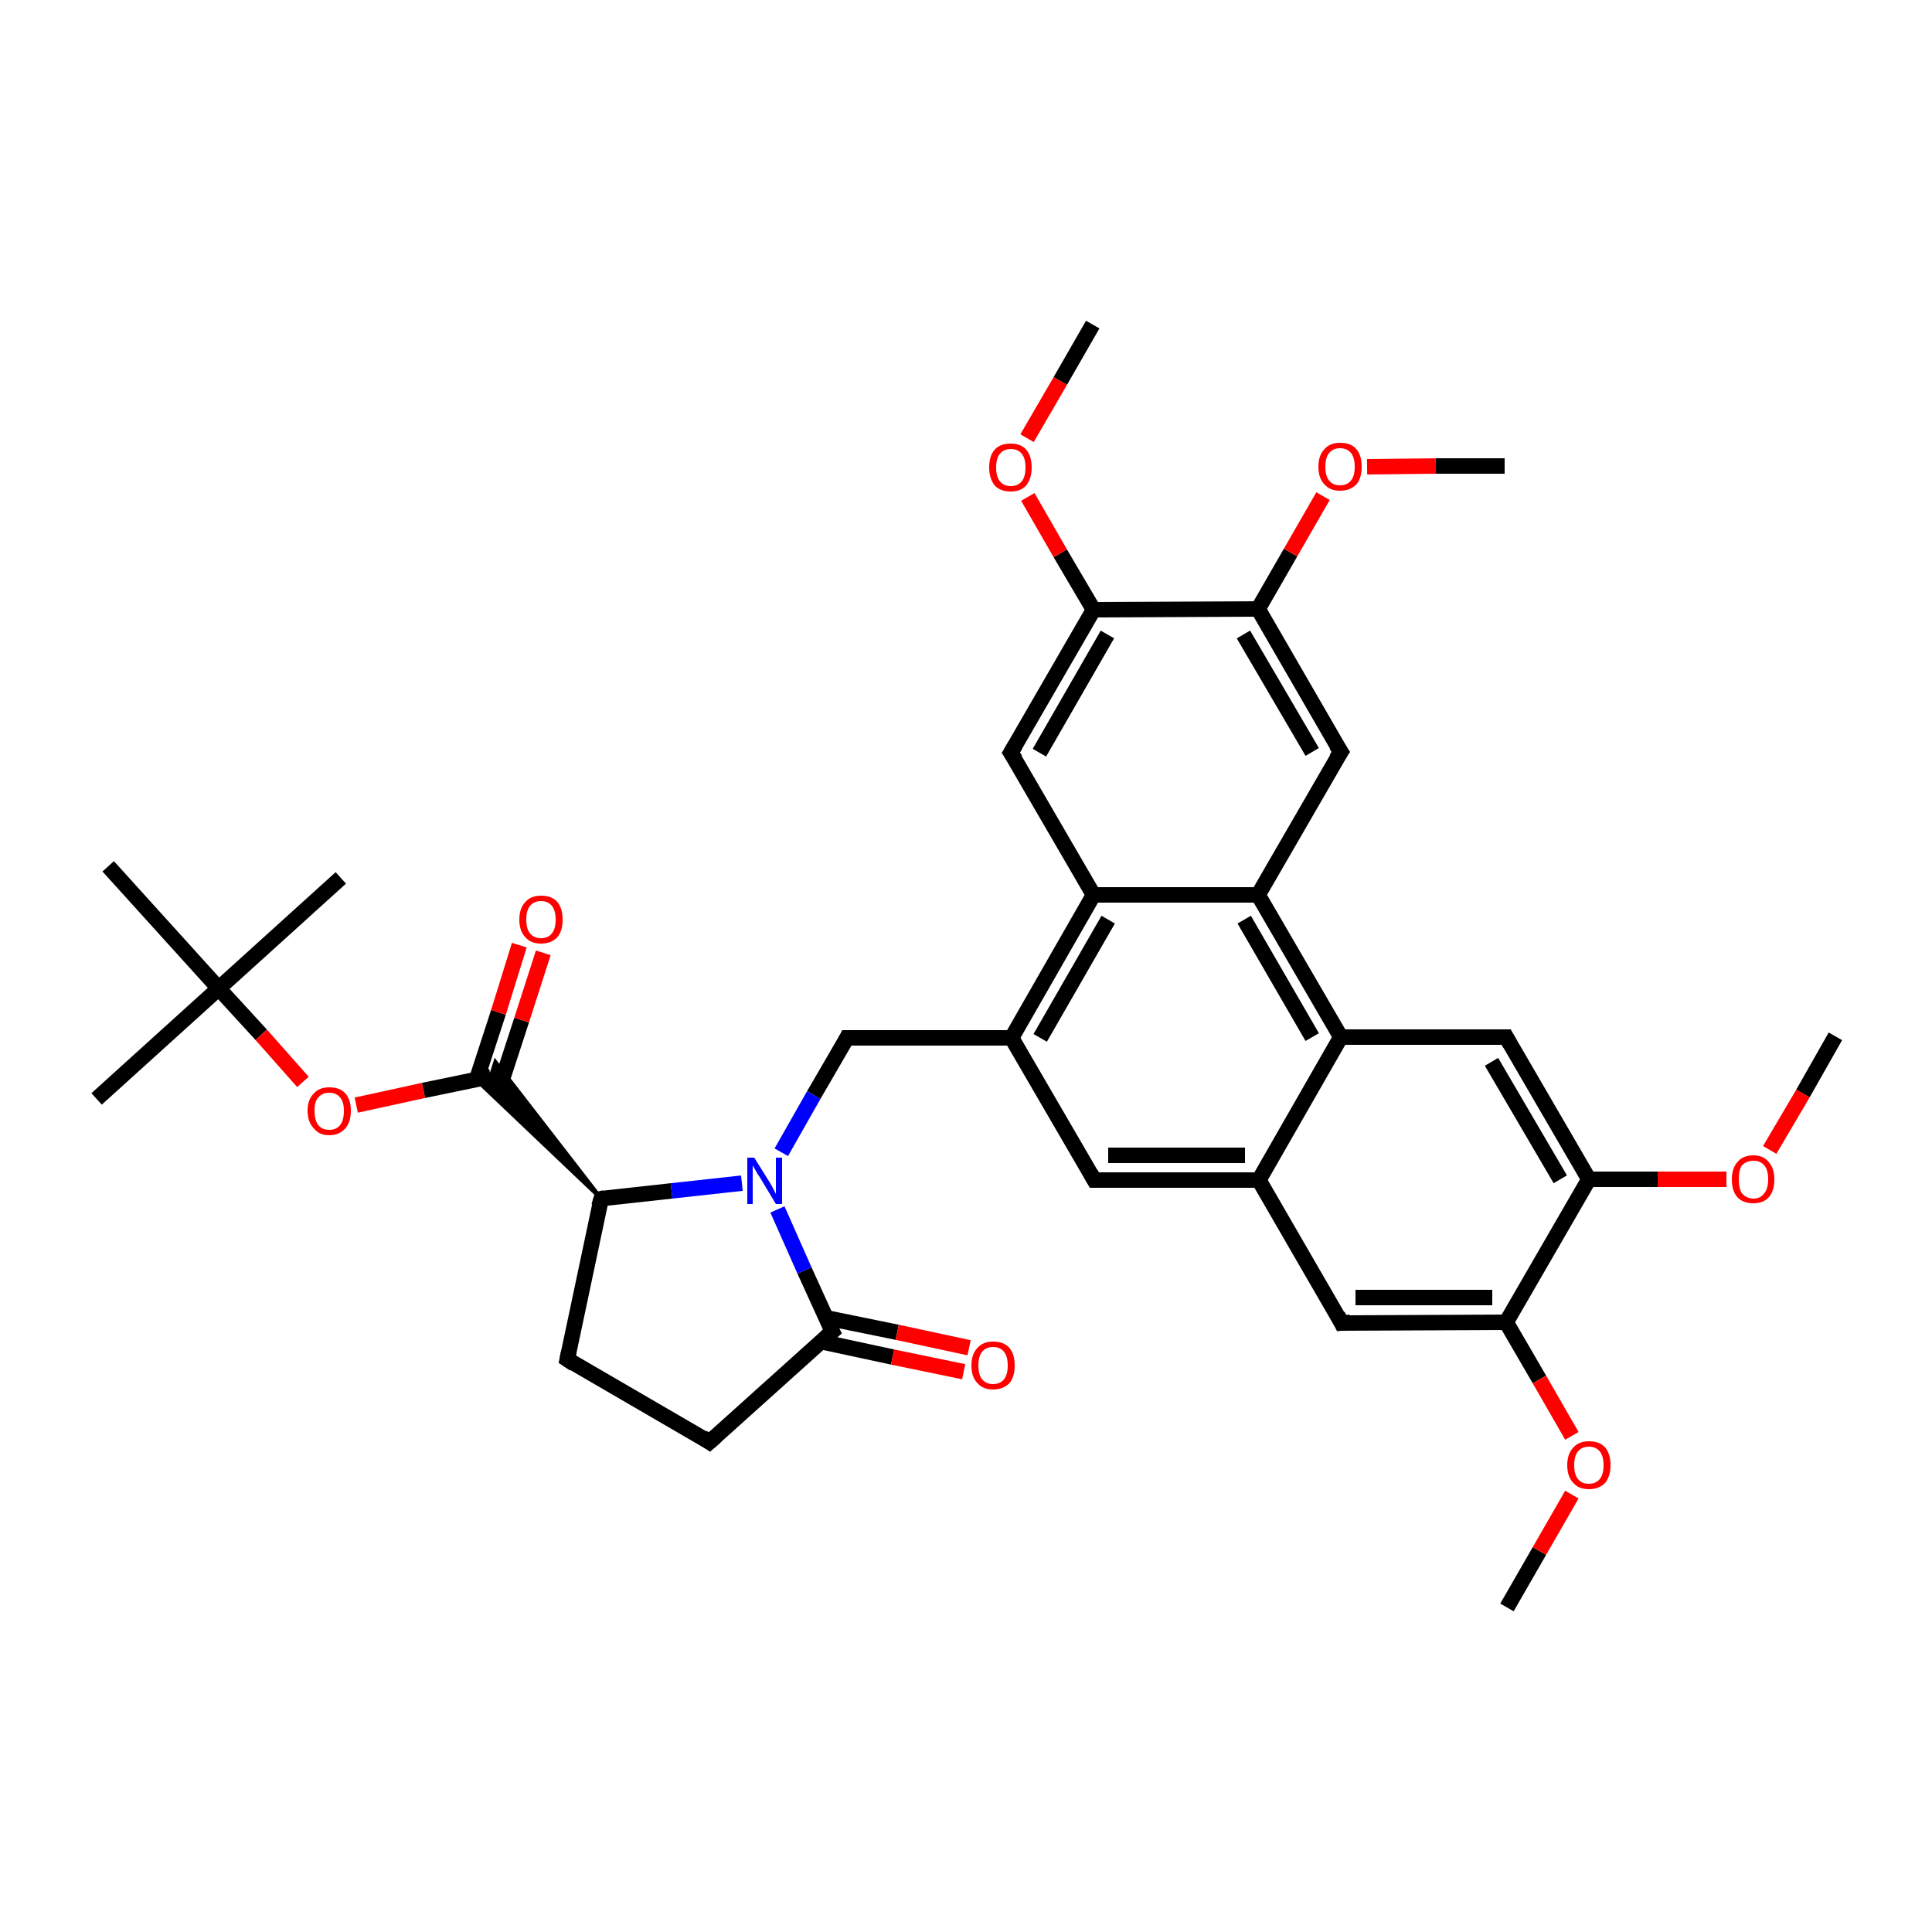 <?xml version='1.0' encoding='iso-8859-1'?>
<svg version='1.1' baseProfile='full'
              xmlns='http://www.w3.org/2000/svg'
                      xmlns:rdkit='http://www.rdkit.org/xml'
                      xmlns:xlink='http://www.w3.org/1999/xlink'
                  xml:space='preserve'
width='250px' height='250px' viewBox='0 0 250 250'>
<!-- END OF HEADER -->
<rect style='opacity:1.0;fill:#FFFFFF;stroke:none' width='250.0' height='250.0' x='0.0' y='0.0'> </rect>
<path class='bond-0 atom-0 atom-27' d='M 12.5,142.2 L 28.3,127.9' style='fill:none;fill-rule:evenodd;stroke:#000000;stroke-width:2.0px;stroke-linecap:butt;stroke-linejoin:miter;stroke-opacity:1' />
<path class='bond-1 atom-1 atom-27' d='M 44.1,113.6 L 28.3,127.9' style='fill:none;fill-rule:evenodd;stroke:#000000;stroke-width:2.0px;stroke-linecap:butt;stroke-linejoin:miter;stroke-opacity:1' />
<path class='bond-2 atom-2 atom-27' d='M 14.0,112.1 L 28.3,127.9' style='fill:none;fill-rule:evenodd;stroke:#000000;stroke-width:2.0px;stroke-linecap:butt;stroke-linejoin:miter;stroke-opacity:1' />
<path class='bond-3 atom-3 atom-31' d='M 195.0,208.0 L 199.2,200.7' style='fill:none;fill-rule:evenodd;stroke:#000000;stroke-width:2.0px;stroke-linecap:butt;stroke-linejoin:miter;stroke-opacity:1' />
<path class='bond-3 atom-3 atom-31' d='M 199.2,200.7 L 203.4,193.4' style='fill:none;fill-rule:evenodd;stroke:#FF0000;stroke-width:2.0px;stroke-linecap:butt;stroke-linejoin:miter;stroke-opacity:1' />
<path class='bond-4 atom-4 atom-32' d='M 237.5,134.1 L 233.3,141.5' style='fill:none;fill-rule:evenodd;stroke:#000000;stroke-width:2.0px;stroke-linecap:butt;stroke-linejoin:miter;stroke-opacity:1' />
<path class='bond-4 atom-4 atom-32' d='M 233.3,141.5 L 229.0,148.8' style='fill:none;fill-rule:evenodd;stroke:#FF0000;stroke-width:2.0px;stroke-linecap:butt;stroke-linejoin:miter;stroke-opacity:1' />
<path class='bond-5 atom-5 atom-33' d='M 141.4,42.0 L 137.2,49.3' style='fill:none;fill-rule:evenodd;stroke:#000000;stroke-width:2.0px;stroke-linecap:butt;stroke-linejoin:miter;stroke-opacity:1' />
<path class='bond-5 atom-5 atom-33' d='M 137.2,49.3 L 132.9,56.7' style='fill:none;fill-rule:evenodd;stroke:#FF0000;stroke-width:2.0px;stroke-linecap:butt;stroke-linejoin:miter;stroke-opacity:1' />
<path class='bond-6 atom-6 atom-34' d='M 194.7,60.3 L 185.8,60.3' style='fill:none;fill-rule:evenodd;stroke:#000000;stroke-width:2.0px;stroke-linecap:butt;stroke-linejoin:miter;stroke-opacity:1' />
<path class='bond-6 atom-6 atom-34' d='M 185.8,60.3 L 176.9,60.4' style='fill:none;fill-rule:evenodd;stroke:#FF0000;stroke-width:2.0px;stroke-linecap:butt;stroke-linejoin:miter;stroke-opacity:1' />
<path class='bond-7 atom-7 atom-8' d='M 73.4,175.9 L 91.8,186.6' style='fill:none;fill-rule:evenodd;stroke:#000000;stroke-width:2.0px;stroke-linecap:butt;stroke-linejoin:miter;stroke-opacity:1' />
<path class='bond-8 atom-7 atom-20' d='M 73.4,175.9 L 77.8,155.1' style='fill:none;fill-rule:evenodd;stroke:#000000;stroke-width:2.0px;stroke-linecap:butt;stroke-linejoin:miter;stroke-opacity:1' />
<path class='bond-9 atom-8 atom-25' d='M 91.8,186.6 L 107.7,172.3' style='fill:none;fill-rule:evenodd;stroke:#000000;stroke-width:2.0px;stroke-linecap:butt;stroke-linejoin:miter;stroke-opacity:1' />
<path class='bond-10 atom-9 atom-15' d='M 141.6,152.7 L 162.9,152.7' style='fill:none;fill-rule:evenodd;stroke:#000000;stroke-width:2.0px;stroke-linecap:butt;stroke-linejoin:miter;stroke-opacity:1' />
<path class='bond-10 atom-9 atom-15' d='M 143.4,149.5 L 161.1,149.5' style='fill:none;fill-rule:evenodd;stroke:#000000;stroke-width:2.0px;stroke-linecap:butt;stroke-linejoin:miter;stroke-opacity:1' />
<path class='bond-11 atom-9 atom-16' d='M 141.6,152.7 L 130.9,134.3' style='fill:none;fill-rule:evenodd;stroke:#000000;stroke-width:2.0px;stroke-linecap:butt;stroke-linejoin:miter;stroke-opacity:1' />
<path class='bond-12 atom-10 atom-15' d='M 173.6,171.2 L 162.9,152.7' style='fill:none;fill-rule:evenodd;stroke:#000000;stroke-width:2.0px;stroke-linecap:butt;stroke-linejoin:miter;stroke-opacity:1' />
<path class='bond-13 atom-10 atom-21' d='M 173.6,171.2 L 194.9,171.1' style='fill:none;fill-rule:evenodd;stroke:#000000;stroke-width:2.0px;stroke-linecap:butt;stroke-linejoin:miter;stroke-opacity:1' />
<path class='bond-13 atom-10 atom-21' d='M 175.4,167.9 L 193.1,167.9' style='fill:none;fill-rule:evenodd;stroke:#000000;stroke-width:2.0px;stroke-linecap:butt;stroke-linejoin:miter;stroke-opacity:1' />
<path class='bond-14 atom-11 atom-17' d='M 194.9,134.2 L 173.5,134.2' style='fill:none;fill-rule:evenodd;stroke:#000000;stroke-width:2.0px;stroke-linecap:butt;stroke-linejoin:miter;stroke-opacity:1' />
<path class='bond-15 atom-11 atom-22' d='M 194.9,134.2 L 205.6,152.6' style='fill:none;fill-rule:evenodd;stroke:#000000;stroke-width:2.0px;stroke-linecap:butt;stroke-linejoin:miter;stroke-opacity:1' />
<path class='bond-15 atom-11 atom-22' d='M 193.0,137.4 L 201.9,152.6' style='fill:none;fill-rule:evenodd;stroke:#000000;stroke-width:2.0px;stroke-linecap:butt;stroke-linejoin:miter;stroke-opacity:1' />
<path class='bond-16 atom-12 atom-18' d='M 130.8,97.4 L 141.5,115.8' style='fill:none;fill-rule:evenodd;stroke:#000000;stroke-width:2.0px;stroke-linecap:butt;stroke-linejoin:miter;stroke-opacity:1' />
<path class='bond-17 atom-12 atom-23' d='M 130.8,97.4 L 141.5,78.9' style='fill:none;fill-rule:evenodd;stroke:#000000;stroke-width:2.0px;stroke-linecap:butt;stroke-linejoin:miter;stroke-opacity:1' />
<path class='bond-17 atom-12 atom-23' d='M 134.5,97.4 L 143.3,82.1' style='fill:none;fill-rule:evenodd;stroke:#000000;stroke-width:2.0px;stroke-linecap:butt;stroke-linejoin:miter;stroke-opacity:1' />
<path class='bond-18 atom-13 atom-19' d='M 173.5,97.3 L 162.8,115.8' style='fill:none;fill-rule:evenodd;stroke:#000000;stroke-width:2.0px;stroke-linecap:butt;stroke-linejoin:miter;stroke-opacity:1' />
<path class='bond-19 atom-13 atom-24' d='M 173.5,97.3 L 162.8,78.8' style='fill:none;fill-rule:evenodd;stroke:#000000;stroke-width:2.0px;stroke-linecap:butt;stroke-linejoin:miter;stroke-opacity:1' />
<path class='bond-19 atom-13 atom-24' d='M 169.8,97.3 L 160.9,82.1' style='fill:none;fill-rule:evenodd;stroke:#000000;stroke-width:2.0px;stroke-linecap:butt;stroke-linejoin:miter;stroke-opacity:1' />
<path class='bond-20 atom-14 atom-16' d='M 109.6,134.3 L 130.9,134.3' style='fill:none;fill-rule:evenodd;stroke:#000000;stroke-width:2.0px;stroke-linecap:butt;stroke-linejoin:miter;stroke-opacity:1' />
<path class='bond-21 atom-14 atom-28' d='M 109.6,134.3 L 105.3,141.7' style='fill:none;fill-rule:evenodd;stroke:#000000;stroke-width:2.0px;stroke-linecap:butt;stroke-linejoin:miter;stroke-opacity:1' />
<path class='bond-21 atom-14 atom-28' d='M 105.3,141.7 L 101.1,149.1' style='fill:none;fill-rule:evenodd;stroke:#0000FF;stroke-width:2.0px;stroke-linecap:butt;stroke-linejoin:miter;stroke-opacity:1' />
<path class='bond-22 atom-15 atom-17' d='M 162.9,152.7 L 173.5,134.2' style='fill:none;fill-rule:evenodd;stroke:#000000;stroke-width:2.0px;stroke-linecap:butt;stroke-linejoin:miter;stroke-opacity:1' />
<path class='bond-23 atom-16 atom-18' d='M 130.9,134.3 L 141.5,115.8' style='fill:none;fill-rule:evenodd;stroke:#000000;stroke-width:2.0px;stroke-linecap:butt;stroke-linejoin:miter;stroke-opacity:1' />
<path class='bond-23 atom-16 atom-18' d='M 134.6,134.3 L 143.4,119.0' style='fill:none;fill-rule:evenodd;stroke:#000000;stroke-width:2.0px;stroke-linecap:butt;stroke-linejoin:miter;stroke-opacity:1' />
<path class='bond-24 atom-17 atom-19' d='M 173.5,134.2 L 162.8,115.8' style='fill:none;fill-rule:evenodd;stroke:#000000;stroke-width:2.0px;stroke-linecap:butt;stroke-linejoin:miter;stroke-opacity:1' />
<path class='bond-24 atom-17 atom-19' d='M 169.8,134.2 L 161.0,119.0' style='fill:none;fill-rule:evenodd;stroke:#000000;stroke-width:2.0px;stroke-linecap:butt;stroke-linejoin:miter;stroke-opacity:1' />
<path class='bond-25 atom-18 atom-19' d='M 141.5,115.8 L 162.8,115.8' style='fill:none;fill-rule:evenodd;stroke:#000000;stroke-width:2.0px;stroke-linecap:butt;stroke-linejoin:miter;stroke-opacity:1' />
<path class='bond-26 atom-20 atom-26' d='M 77.8,155.1 L 61.6,139.7 L 63.5,139.3 Z' style='fill:#000000;fill-rule:evenodd;fill-opacity:1;stroke:#000000;stroke-width:0.5px;stroke-linecap:butt;stroke-linejoin:miter;stroke-opacity:1;' />
<path class='bond-26 atom-20 atom-26' d='M 77.8,155.1 L 63.5,139.3 L 64.1,137.4 Z' style='fill:#000000;fill-rule:evenodd;fill-opacity:1;stroke:#000000;stroke-width:0.5px;stroke-linecap:butt;stroke-linejoin:miter;stroke-opacity:1;' />
<path class='bond-27 atom-20 atom-28' d='M 77.8,155.1 L 86.9,154.1' style='fill:none;fill-rule:evenodd;stroke:#000000;stroke-width:2.0px;stroke-linecap:butt;stroke-linejoin:miter;stroke-opacity:1' />
<path class='bond-27 atom-20 atom-28' d='M 86.9,154.1 L 96.0,153.1' style='fill:none;fill-rule:evenodd;stroke:#0000FF;stroke-width:2.0px;stroke-linecap:butt;stroke-linejoin:miter;stroke-opacity:1' />
<path class='bond-28 atom-21 atom-22' d='M 194.9,171.1 L 205.6,152.6' style='fill:none;fill-rule:evenodd;stroke:#000000;stroke-width:2.0px;stroke-linecap:butt;stroke-linejoin:miter;stroke-opacity:1' />
<path class='bond-29 atom-21 atom-31' d='M 194.9,171.1 L 199.2,178.5' style='fill:none;fill-rule:evenodd;stroke:#000000;stroke-width:2.0px;stroke-linecap:butt;stroke-linejoin:miter;stroke-opacity:1' />
<path class='bond-29 atom-21 atom-31' d='M 199.2,178.5 L 203.4,185.8' style='fill:none;fill-rule:evenodd;stroke:#FF0000;stroke-width:2.0px;stroke-linecap:butt;stroke-linejoin:miter;stroke-opacity:1' />
<path class='bond-30 atom-22 atom-32' d='M 205.6,152.6 L 214.5,152.6' style='fill:none;fill-rule:evenodd;stroke:#000000;stroke-width:2.0px;stroke-linecap:butt;stroke-linejoin:miter;stroke-opacity:1' />
<path class='bond-30 atom-22 atom-32' d='M 214.5,152.6 L 223.4,152.6' style='fill:none;fill-rule:evenodd;stroke:#FF0000;stroke-width:2.0px;stroke-linecap:butt;stroke-linejoin:miter;stroke-opacity:1' />
<path class='bond-31 atom-23 atom-24' d='M 141.5,78.9 L 162.8,78.8' style='fill:none;fill-rule:evenodd;stroke:#000000;stroke-width:2.0px;stroke-linecap:butt;stroke-linejoin:miter;stroke-opacity:1' />
<path class='bond-32 atom-23 atom-33' d='M 141.5,78.9 L 137.2,71.6' style='fill:none;fill-rule:evenodd;stroke:#000000;stroke-width:2.0px;stroke-linecap:butt;stroke-linejoin:miter;stroke-opacity:1' />
<path class='bond-32 atom-23 atom-33' d='M 137.2,71.6 L 133.0,64.3' style='fill:none;fill-rule:evenodd;stroke:#FF0000;stroke-width:2.0px;stroke-linecap:butt;stroke-linejoin:miter;stroke-opacity:1' />
<path class='bond-33 atom-24 atom-34' d='M 162.8,78.8 L 167.0,71.5' style='fill:none;fill-rule:evenodd;stroke:#000000;stroke-width:2.0px;stroke-linecap:butt;stroke-linejoin:miter;stroke-opacity:1' />
<path class='bond-33 atom-24 atom-34' d='M 167.0,71.5 L 171.2,64.2' style='fill:none;fill-rule:evenodd;stroke:#FF0000;stroke-width:2.0px;stroke-linecap:butt;stroke-linejoin:miter;stroke-opacity:1' />
<path class='bond-34 atom-25 atom-28' d='M 107.7,172.3 L 104.1,164.4' style='fill:none;fill-rule:evenodd;stroke:#000000;stroke-width:2.0px;stroke-linecap:butt;stroke-linejoin:miter;stroke-opacity:1' />
<path class='bond-34 atom-25 atom-28' d='M 104.1,164.4 L 100.6,156.5' style='fill:none;fill-rule:evenodd;stroke:#0000FF;stroke-width:2.0px;stroke-linecap:butt;stroke-linejoin:miter;stroke-opacity:1' />
<path class='bond-35 atom-25 atom-29' d='M 106.2,173.6 L 115.5,175.6' style='fill:none;fill-rule:evenodd;stroke:#000000;stroke-width:2.0px;stroke-linecap:butt;stroke-linejoin:miter;stroke-opacity:1' />
<path class='bond-35 atom-25 atom-29' d='M 115.5,175.6 L 124.7,177.5' style='fill:none;fill-rule:evenodd;stroke:#FF0000;stroke-width:2.0px;stroke-linecap:butt;stroke-linejoin:miter;stroke-opacity:1' />
<path class='bond-35 atom-25 atom-29' d='M 106.8,170.5 L 116.1,172.4' style='fill:none;fill-rule:evenodd;stroke:#000000;stroke-width:2.0px;stroke-linecap:butt;stroke-linejoin:miter;stroke-opacity:1' />
<path class='bond-35 atom-25 atom-29' d='M 116.1,172.4 L 125.4,174.4' style='fill:none;fill-rule:evenodd;stroke:#FF0000;stroke-width:2.0px;stroke-linecap:butt;stroke-linejoin:miter;stroke-opacity:1' />
<path class='bond-36 atom-26 atom-30' d='M 64.7,140.6 L 67.5,132.0' style='fill:none;fill-rule:evenodd;stroke:#000000;stroke-width:2.0px;stroke-linecap:butt;stroke-linejoin:miter;stroke-opacity:1' />
<path class='bond-36 atom-26 atom-30' d='M 67.5,132.0 L 70.3,123.3' style='fill:none;fill-rule:evenodd;stroke:#FF0000;stroke-width:2.0px;stroke-linecap:butt;stroke-linejoin:miter;stroke-opacity:1' />
<path class='bond-36 atom-26 atom-30' d='M 61.7,139.6 L 64.5,131.0' style='fill:none;fill-rule:evenodd;stroke:#000000;stroke-width:2.0px;stroke-linecap:butt;stroke-linejoin:miter;stroke-opacity:1' />
<path class='bond-36 atom-26 atom-30' d='M 64.5,131.0 L 67.2,122.3' style='fill:none;fill-rule:evenodd;stroke:#FF0000;stroke-width:2.0px;stroke-linecap:butt;stroke-linejoin:miter;stroke-opacity:1' />
<path class='bond-37 atom-26 atom-35' d='M 63.5,139.3 L 54.8,141.1' style='fill:none;fill-rule:evenodd;stroke:#000000;stroke-width:2.0px;stroke-linecap:butt;stroke-linejoin:miter;stroke-opacity:1' />
<path class='bond-37 atom-26 atom-35' d='M 54.8,141.1 L 46.1,143.0' style='fill:none;fill-rule:evenodd;stroke:#FF0000;stroke-width:2.0px;stroke-linecap:butt;stroke-linejoin:miter;stroke-opacity:1' />
<path class='bond-38 atom-27 atom-35' d='M 28.3,127.9 L 33.8,133.9' style='fill:none;fill-rule:evenodd;stroke:#000000;stroke-width:2.0px;stroke-linecap:butt;stroke-linejoin:miter;stroke-opacity:1' />
<path class='bond-38 atom-27 atom-35' d='M 33.8,133.9 L 39.2,140.0' style='fill:none;fill-rule:evenodd;stroke:#FF0000;stroke-width:2.0px;stroke-linecap:butt;stroke-linejoin:miter;stroke-opacity:1' />
<path d='M 74.3,176.5 L 73.4,175.9 L 73.6,174.9' style='fill:none;stroke:#000000;stroke-width:2.0px;stroke-linecap:butt;stroke-linejoin:miter;stroke-opacity:1;' />
<path d='M 90.9,186.0 L 91.8,186.6 L 92.6,185.9' style='fill:none;stroke:#000000;stroke-width:2.0px;stroke-linecap:butt;stroke-linejoin:miter;stroke-opacity:1;' />
<path d='M 142.7,152.7 L 141.6,152.7 L 141.1,151.8' style='fill:none;stroke:#000000;stroke-width:2.0px;stroke-linecap:butt;stroke-linejoin:miter;stroke-opacity:1;' />
<path d='M 173.1,170.2 L 173.6,171.2 L 174.7,171.1' style='fill:none;stroke:#000000;stroke-width:2.0px;stroke-linecap:butt;stroke-linejoin:miter;stroke-opacity:1;' />
<path d='M 193.8,134.2 L 194.9,134.2 L 195.4,135.1' style='fill:none;stroke:#000000;stroke-width:2.0px;stroke-linecap:butt;stroke-linejoin:miter;stroke-opacity:1;' />
<path d='M 131.4,98.3 L 130.8,97.4 L 131.4,96.4' style='fill:none;stroke:#000000;stroke-width:2.0px;stroke-linecap:butt;stroke-linejoin:miter;stroke-opacity:1;' />
<path d='M 172.9,98.2 L 173.5,97.3 L 172.9,96.4' style='fill:none;stroke:#000000;stroke-width:2.0px;stroke-linecap:butt;stroke-linejoin:miter;stroke-opacity:1;' />
<path d='M 110.6,134.3 L 109.6,134.3 L 109.4,134.7' style='fill:none;stroke:#000000;stroke-width:2.0px;stroke-linecap:butt;stroke-linejoin:miter;stroke-opacity:1;' />
<path d='M 77.5,156.1 L 77.8,155.1 L 78.2,155.0' style='fill:none;stroke:#000000;stroke-width:2.0px;stroke-linecap:butt;stroke-linejoin:miter;stroke-opacity:1;' />
<path d='M 106.9,173.0 L 107.7,172.3 L 107.5,171.9' style='fill:none;stroke:#000000;stroke-width:2.0px;stroke-linecap:butt;stroke-linejoin:miter;stroke-opacity:1;' />
<path class='atom-28' d='M 97.6 149.8
L 99.6 153.0
Q 99.8 153.3, 100.1 153.9
Q 100.4 154.5, 100.4 154.5
L 100.4 149.8
L 101.2 149.8
L 101.2 155.8
L 100.4 155.8
L 98.3 152.3
Q 98.0 151.9, 97.8 151.5
Q 97.5 151.0, 97.4 150.8
L 97.4 155.8
L 96.7 155.8
L 96.7 149.8
L 97.6 149.8
' fill='#0000FF'/>
<path class='atom-29' d='M 125.7 176.7
Q 125.7 175.2, 126.5 174.4
Q 127.2 173.6, 128.5 173.6
Q 129.9 173.6, 130.6 174.4
Q 131.3 175.2, 131.3 176.7
Q 131.3 178.2, 130.6 179.0
Q 129.8 179.8, 128.5 179.8
Q 127.2 179.8, 126.5 179.0
Q 125.7 178.2, 125.7 176.7
M 128.5 179.1
Q 129.4 179.1, 129.9 178.5
Q 130.4 177.9, 130.4 176.7
Q 130.4 175.5, 129.9 174.9
Q 129.4 174.3, 128.5 174.3
Q 127.6 174.3, 127.1 174.9
Q 126.6 175.5, 126.6 176.7
Q 126.6 177.9, 127.1 178.5
Q 127.6 179.1, 128.5 179.1
' fill='#FF0000'/>
<path class='atom-30' d='M 67.2 119.0
Q 67.2 117.5, 68.0 116.7
Q 68.7 115.9, 70.0 115.9
Q 71.4 115.9, 72.1 116.7
Q 72.8 117.5, 72.8 119.0
Q 72.8 120.5, 72.1 121.3
Q 71.3 122.1, 70.0 122.1
Q 68.7 122.1, 68.0 121.3
Q 67.2 120.5, 67.2 119.0
M 70.0 121.4
Q 70.9 121.4, 71.4 120.8
Q 71.9 120.2, 71.9 119.0
Q 71.9 117.8, 71.4 117.2
Q 70.9 116.6, 70.0 116.6
Q 69.1 116.6, 68.6 117.2
Q 68.1 117.8, 68.1 119.0
Q 68.1 120.2, 68.6 120.8
Q 69.1 121.4, 70.0 121.4
' fill='#FF0000'/>
<path class='atom-31' d='M 202.8 189.6
Q 202.8 188.1, 203.6 187.3
Q 204.3 186.5, 205.6 186.5
Q 207.0 186.5, 207.7 187.3
Q 208.4 188.1, 208.4 189.6
Q 208.4 191.0, 207.7 191.9
Q 206.9 192.7, 205.6 192.7
Q 204.3 192.7, 203.6 191.9
Q 202.8 191.1, 202.8 189.6
M 205.6 192.0
Q 206.5 192.0, 207.0 191.4
Q 207.5 190.8, 207.5 189.6
Q 207.5 188.4, 207.0 187.8
Q 206.5 187.2, 205.6 187.2
Q 204.7 187.2, 204.2 187.8
Q 203.7 188.4, 203.7 189.6
Q 203.7 190.8, 204.2 191.4
Q 204.7 192.0, 205.6 192.0
' fill='#FF0000'/>
<path class='atom-32' d='M 224.1 152.6
Q 224.1 151.2, 224.8 150.4
Q 225.5 149.5, 226.9 149.5
Q 228.2 149.5, 228.9 150.4
Q 229.6 151.2, 229.6 152.6
Q 229.6 154.1, 228.9 154.9
Q 228.2 155.7, 226.9 155.7
Q 225.5 155.7, 224.8 154.9
Q 224.1 154.1, 224.1 152.6
M 226.9 155.1
Q 227.8 155.1, 228.3 154.4
Q 228.8 153.8, 228.8 152.6
Q 228.8 151.4, 228.3 150.8
Q 227.8 150.2, 226.9 150.2
Q 226.0 150.2, 225.4 150.8
Q 225.0 151.4, 225.0 152.6
Q 225.0 153.8, 225.4 154.4
Q 226.0 155.1, 226.9 155.1
' fill='#FF0000'/>
<path class='atom-33' d='M 128.0 60.5
Q 128.0 59.0, 128.7 58.2
Q 129.4 57.4, 130.8 57.4
Q 132.1 57.4, 132.8 58.2
Q 133.5 59.0, 133.5 60.5
Q 133.5 61.9, 132.8 62.8
Q 132.1 63.6, 130.8 63.6
Q 129.4 63.6, 128.7 62.8
Q 128.0 61.9, 128.0 60.5
M 130.8 62.9
Q 131.7 62.9, 132.2 62.3
Q 132.7 61.7, 132.7 60.5
Q 132.7 59.3, 132.2 58.7
Q 131.7 58.1, 130.8 58.1
Q 129.9 58.1, 129.4 58.7
Q 128.9 59.3, 128.9 60.5
Q 128.9 61.7, 129.4 62.3
Q 129.9 62.9, 130.8 62.9
' fill='#FF0000'/>
<path class='atom-34' d='M 170.6 60.4
Q 170.6 58.9, 171.4 58.1
Q 172.1 57.3, 173.4 57.3
Q 174.8 57.3, 175.5 58.1
Q 176.2 58.9, 176.2 60.4
Q 176.2 61.9, 175.5 62.7
Q 174.7 63.5, 173.4 63.5
Q 172.1 63.5, 171.4 62.7
Q 170.6 61.9, 170.6 60.4
M 173.4 62.8
Q 174.3 62.8, 174.8 62.2
Q 175.3 61.6, 175.3 60.4
Q 175.3 59.2, 174.8 58.6
Q 174.3 58.0, 173.4 58.0
Q 172.5 58.0, 172.0 58.6
Q 171.5 59.2, 171.5 60.4
Q 171.5 61.6, 172.0 62.2
Q 172.5 62.8, 173.4 62.8
' fill='#FF0000'/>
<path class='atom-35' d='M 39.8 143.7
Q 39.8 142.3, 40.6 141.5
Q 41.3 140.7, 42.6 140.7
Q 44.0 140.7, 44.7 141.5
Q 45.4 142.3, 45.4 143.7
Q 45.4 145.2, 44.7 146.0
Q 43.9 146.9, 42.6 146.9
Q 41.3 146.9, 40.6 146.0
Q 39.8 145.2, 39.8 143.7
M 42.6 146.2
Q 43.5 146.2, 44.0 145.6
Q 44.5 145.0, 44.5 143.7
Q 44.5 142.6, 44.0 142.0
Q 43.5 141.4, 42.6 141.4
Q 41.7 141.4, 41.2 142.0
Q 40.7 142.5, 40.7 143.7
Q 40.7 145.0, 41.2 145.6
Q 41.7 146.2, 42.6 146.2
' fill='#FF0000'/>
</svg>
